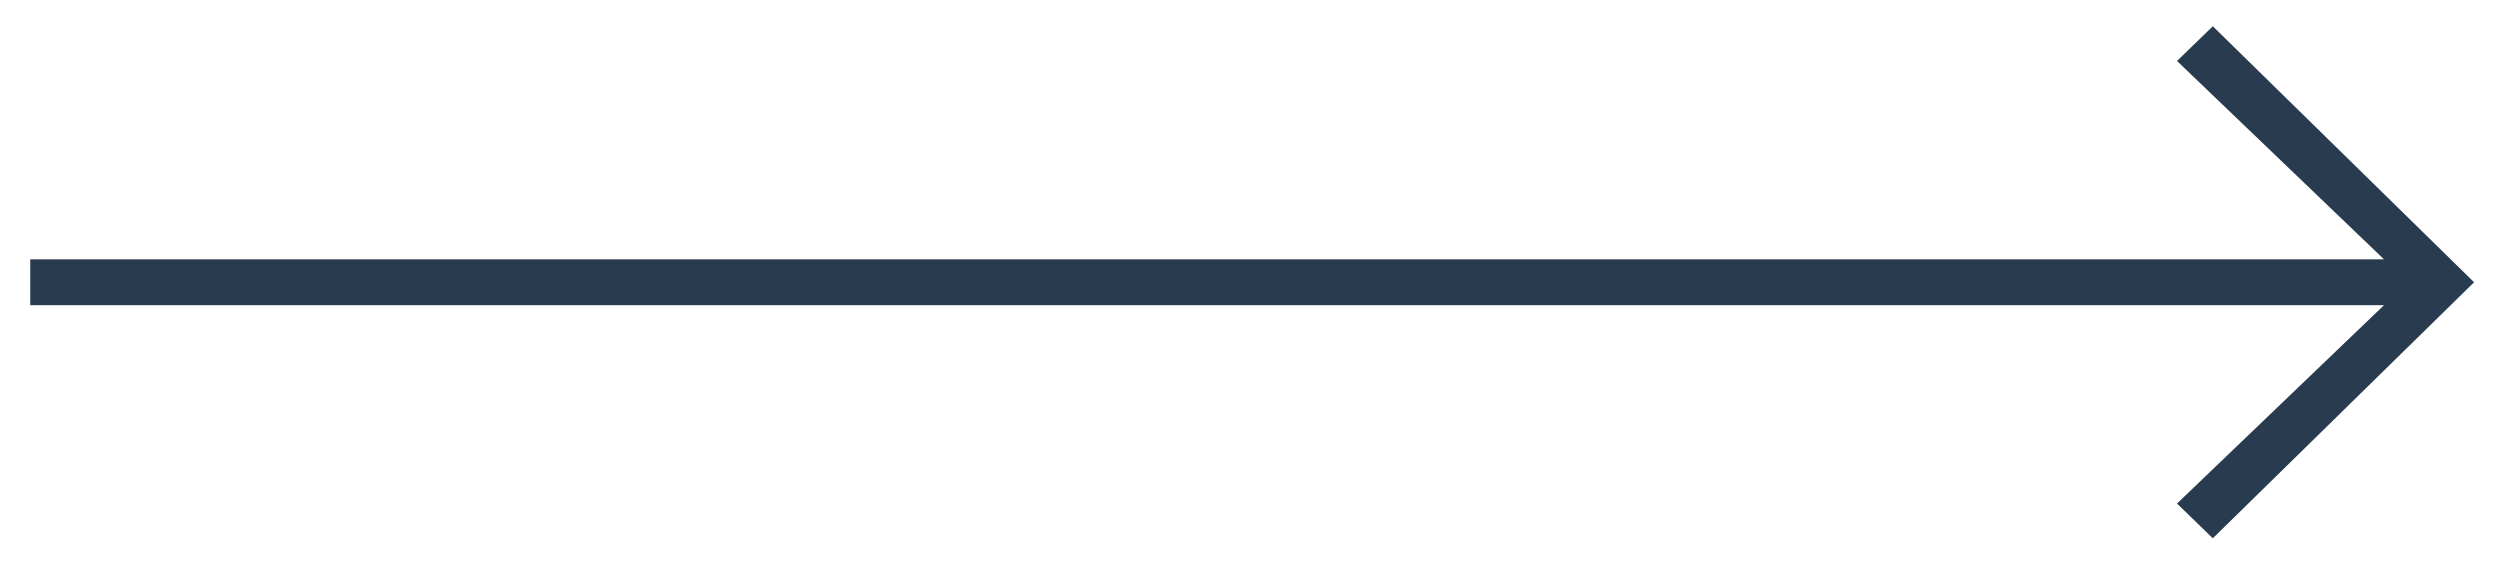 <?xml version="1.0" encoding="UTF-8"?> <svg xmlns="http://www.w3.org/2000/svg" width="62" height="14" viewBox="0 0 62 14" fill="none"> <path d="M54.35 12.489L54.877 13L61 7L54.877 1L54.35 1.511L59.745 6.681L45.373 6.681L1 6.681L1 7.319L59.745 7.319L54.35 12.489Z" fill="#283B4F" stroke="#283B4F" stroke-width="0.5"></path> </svg> 